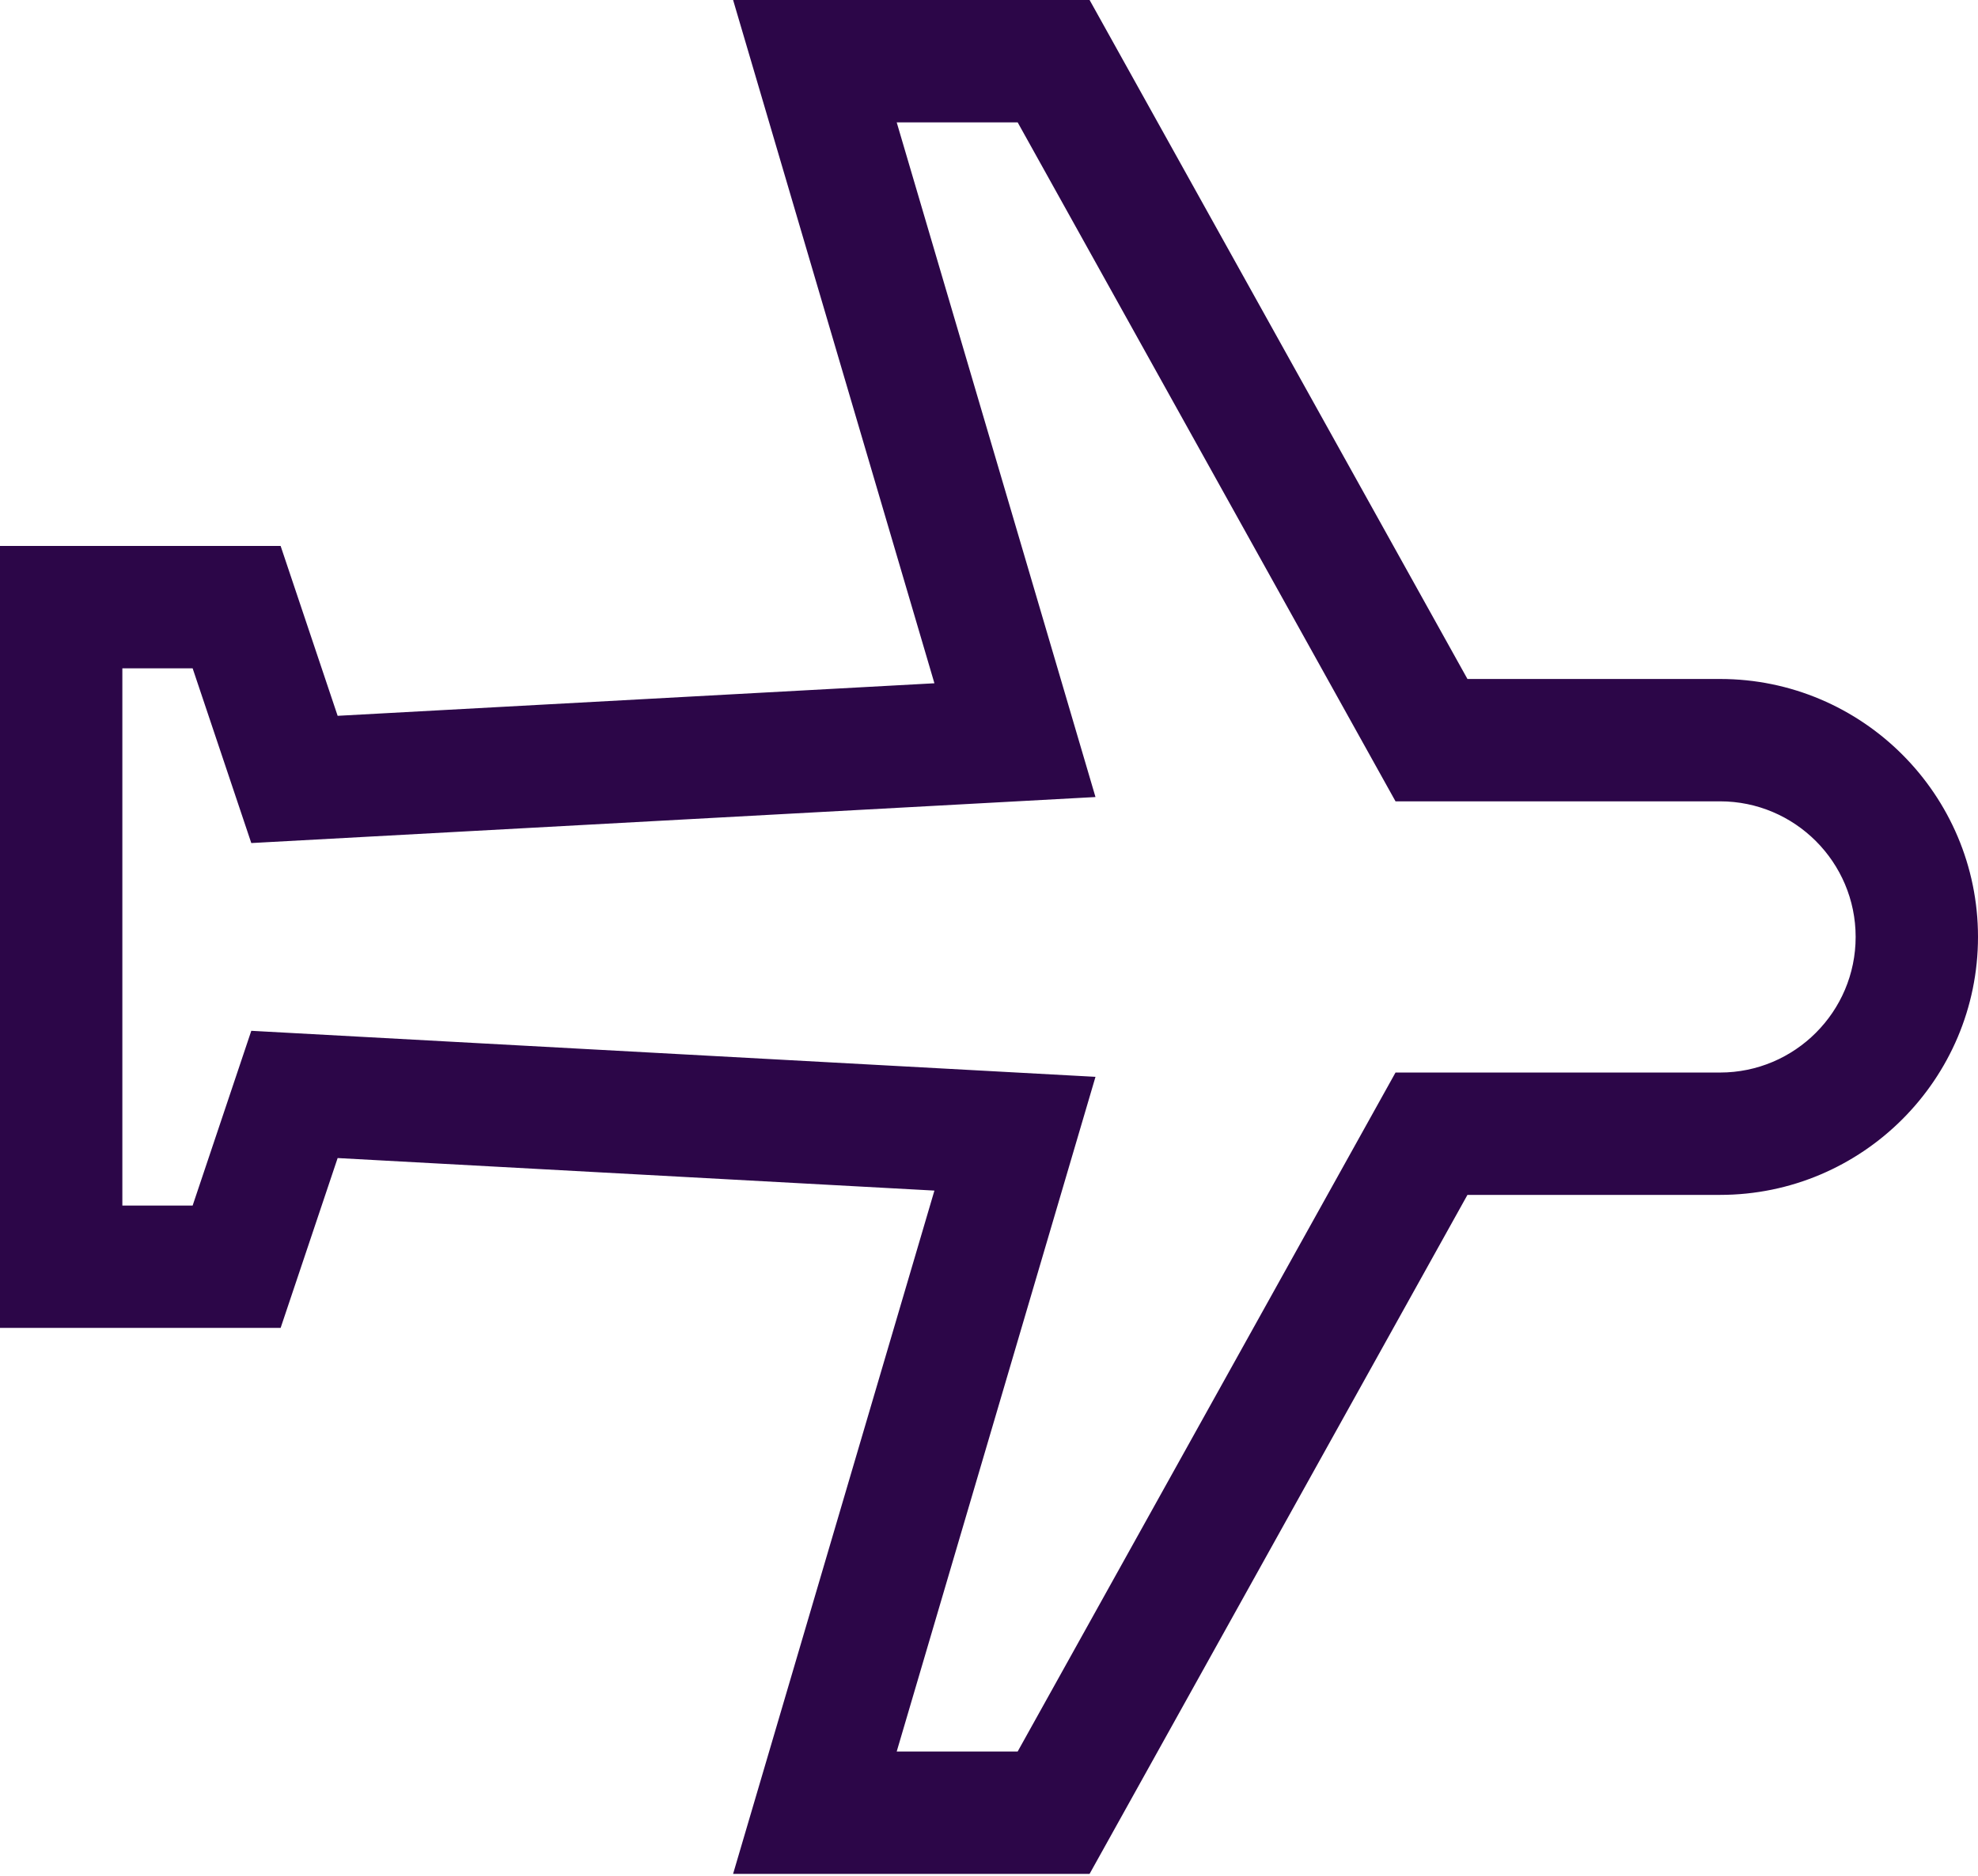 <svg width="485" height="460" viewBox="0 0 485 460" fill="none" xmlns="http://www.w3.org/2000/svg">
<path d="M421.752 166.477H359.814L267.165 0H179.754L229.117 167.531L82.789 175.509L68.809 133.862H0V325.588H68.809L82.789 283.941L229.116 291.919L179.754 459.45H267.165L359.814 292.973H421.752C456.627 292.973 485 264.6 485 229.725C485 194.85 456.627 166.477 421.752 166.477ZM421.752 262.973H342.178L249.529 429.45H219.87L268.611 264.027L61.617 252.742L47.234 295.588H30V163.862H47.234L61.617 206.708L268.61 195.423L219.869 30H249.528L342.177 196.477H421.751C440.084 196.477 454.999 211.392 454.999 229.725C455 248.058 440.085 262.973 421.752 262.973Z" fill="#2C0648"/>
</svg>

